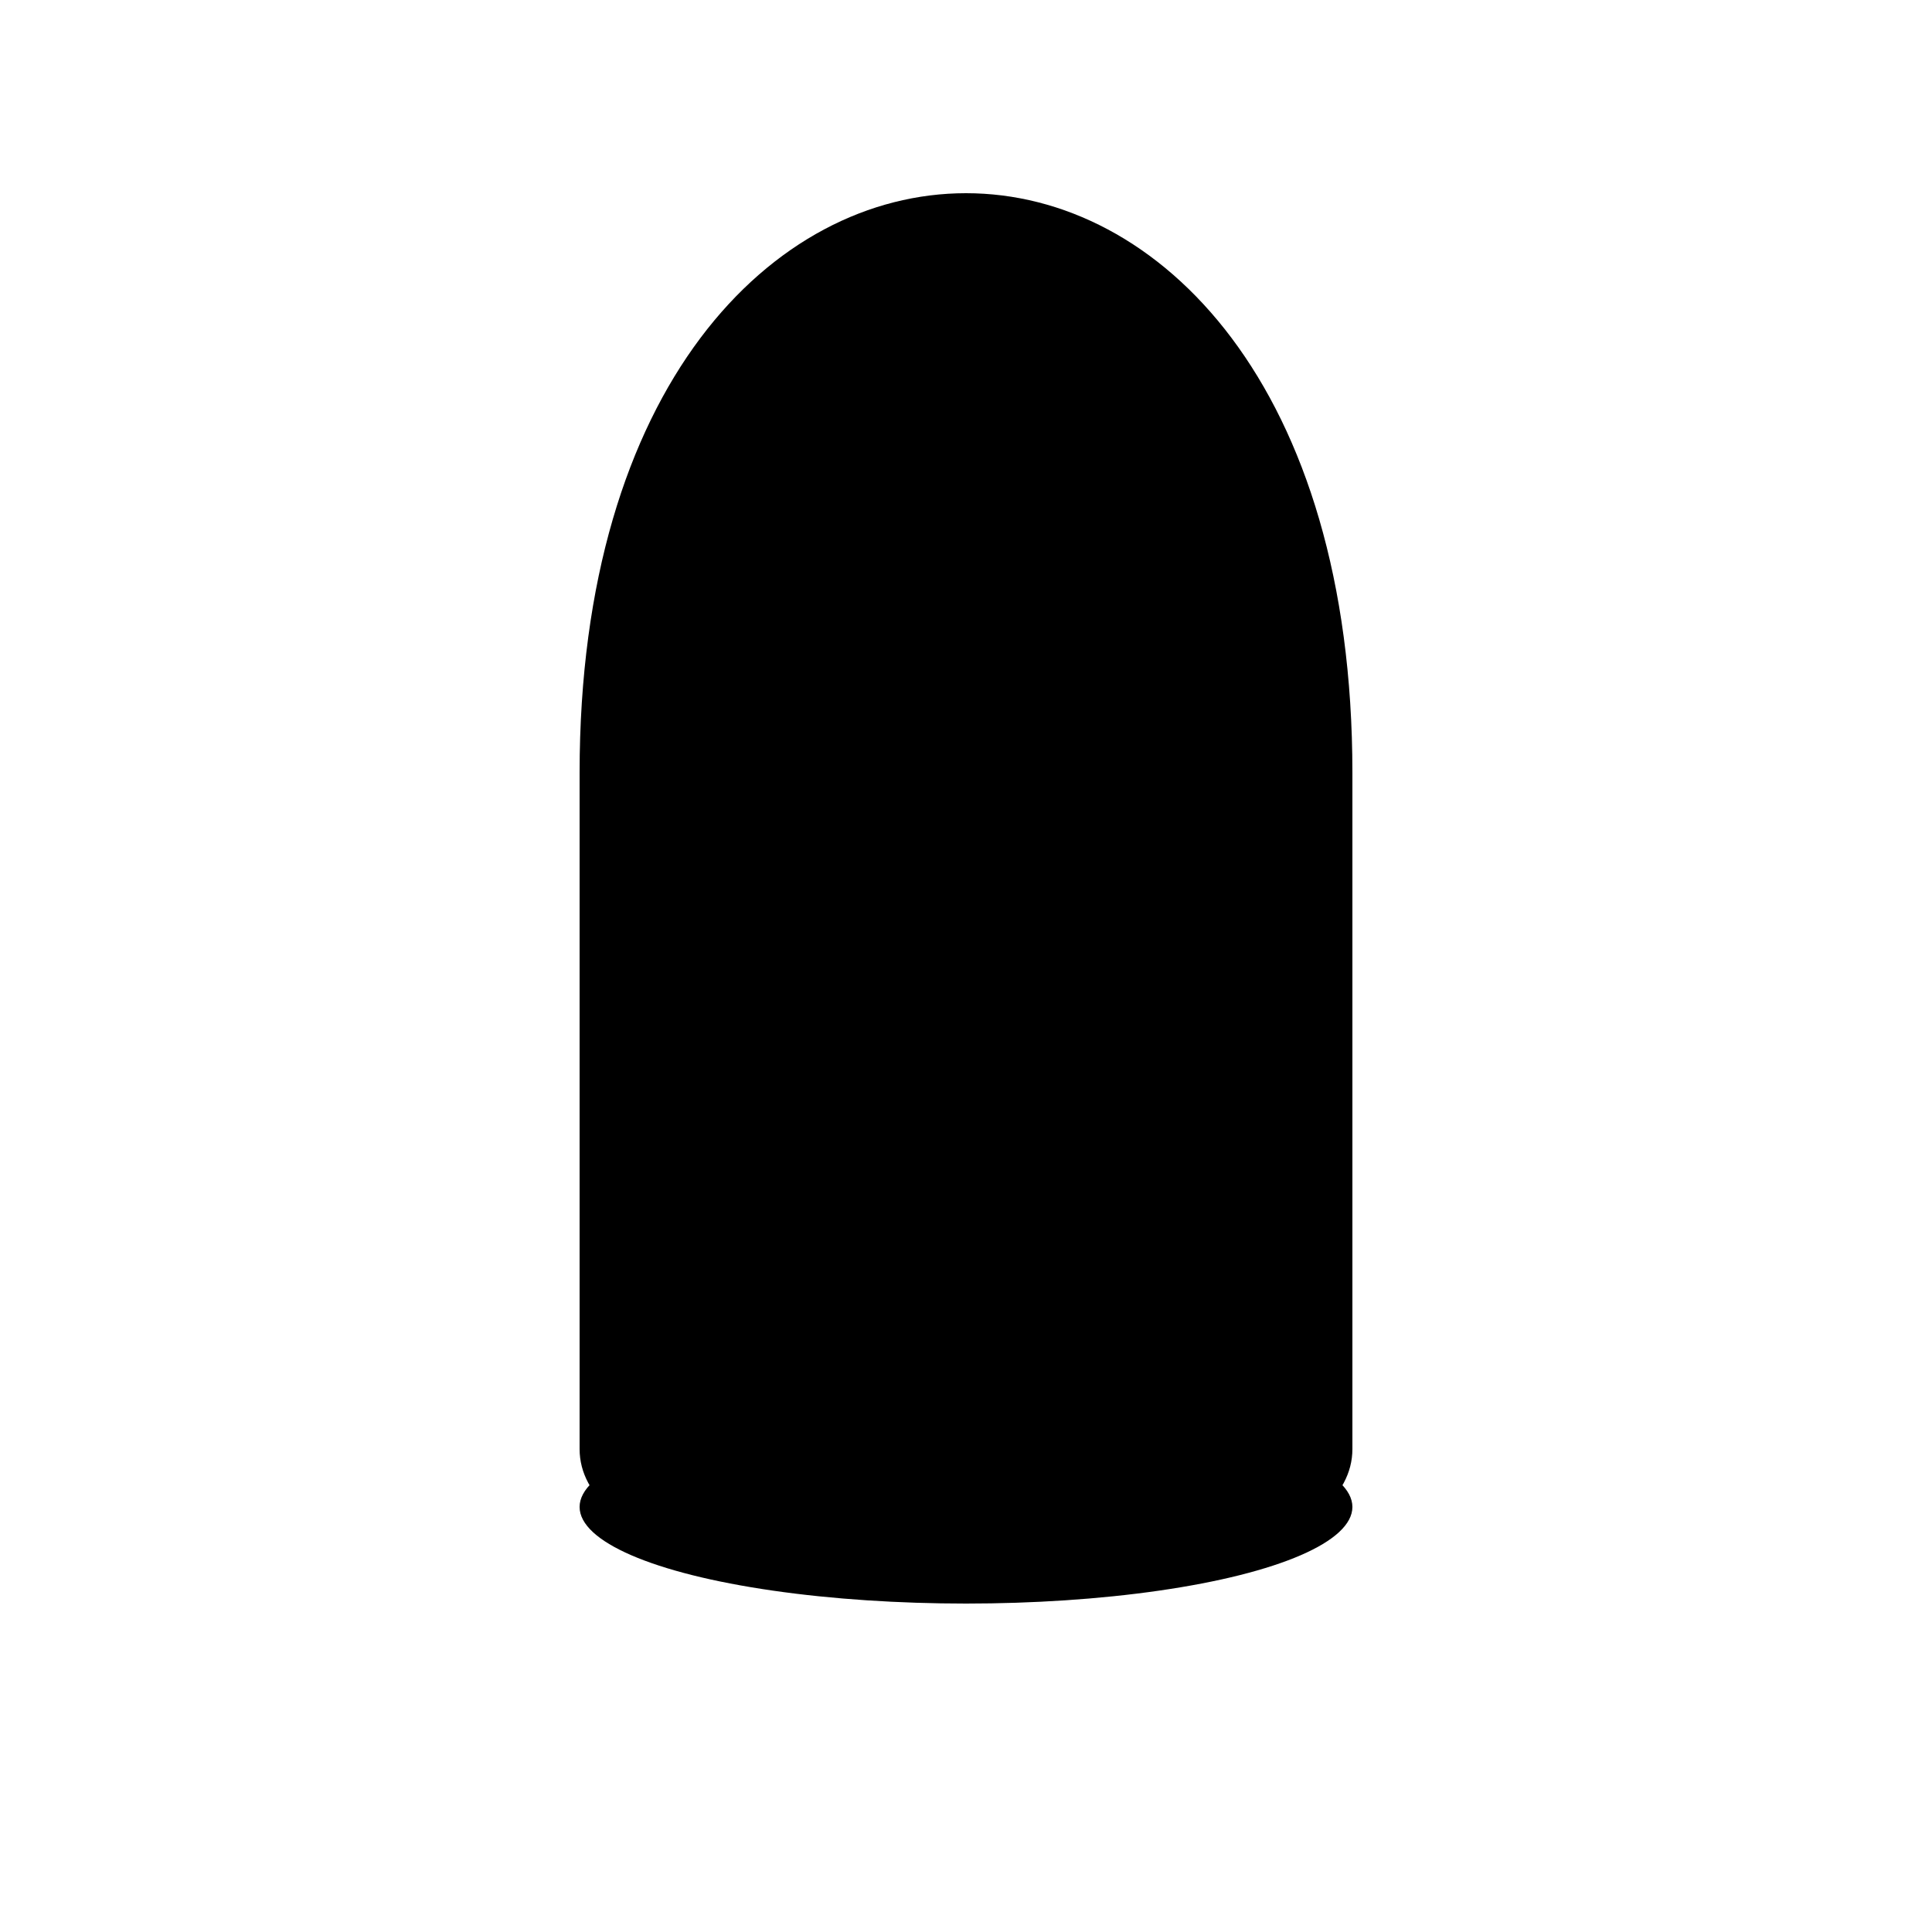 <?xml version="1.0" encoding="UTF-8"?>
<svg xmlns="http://www.w3.org/2000/svg" width="18" height="18" viewBox="0 0 100 100">
  <path d="M50 10             C60 10, 70 20, 70 40             L70 75             C70 85, 30 85, 30 75             L30 40             C30 20, 40 10, 50 10 Z" fill="black"></path>
  <ellipse cx="50" cy="78" rx="20" ry="5" fill="black"></ellipse>
</svg>
